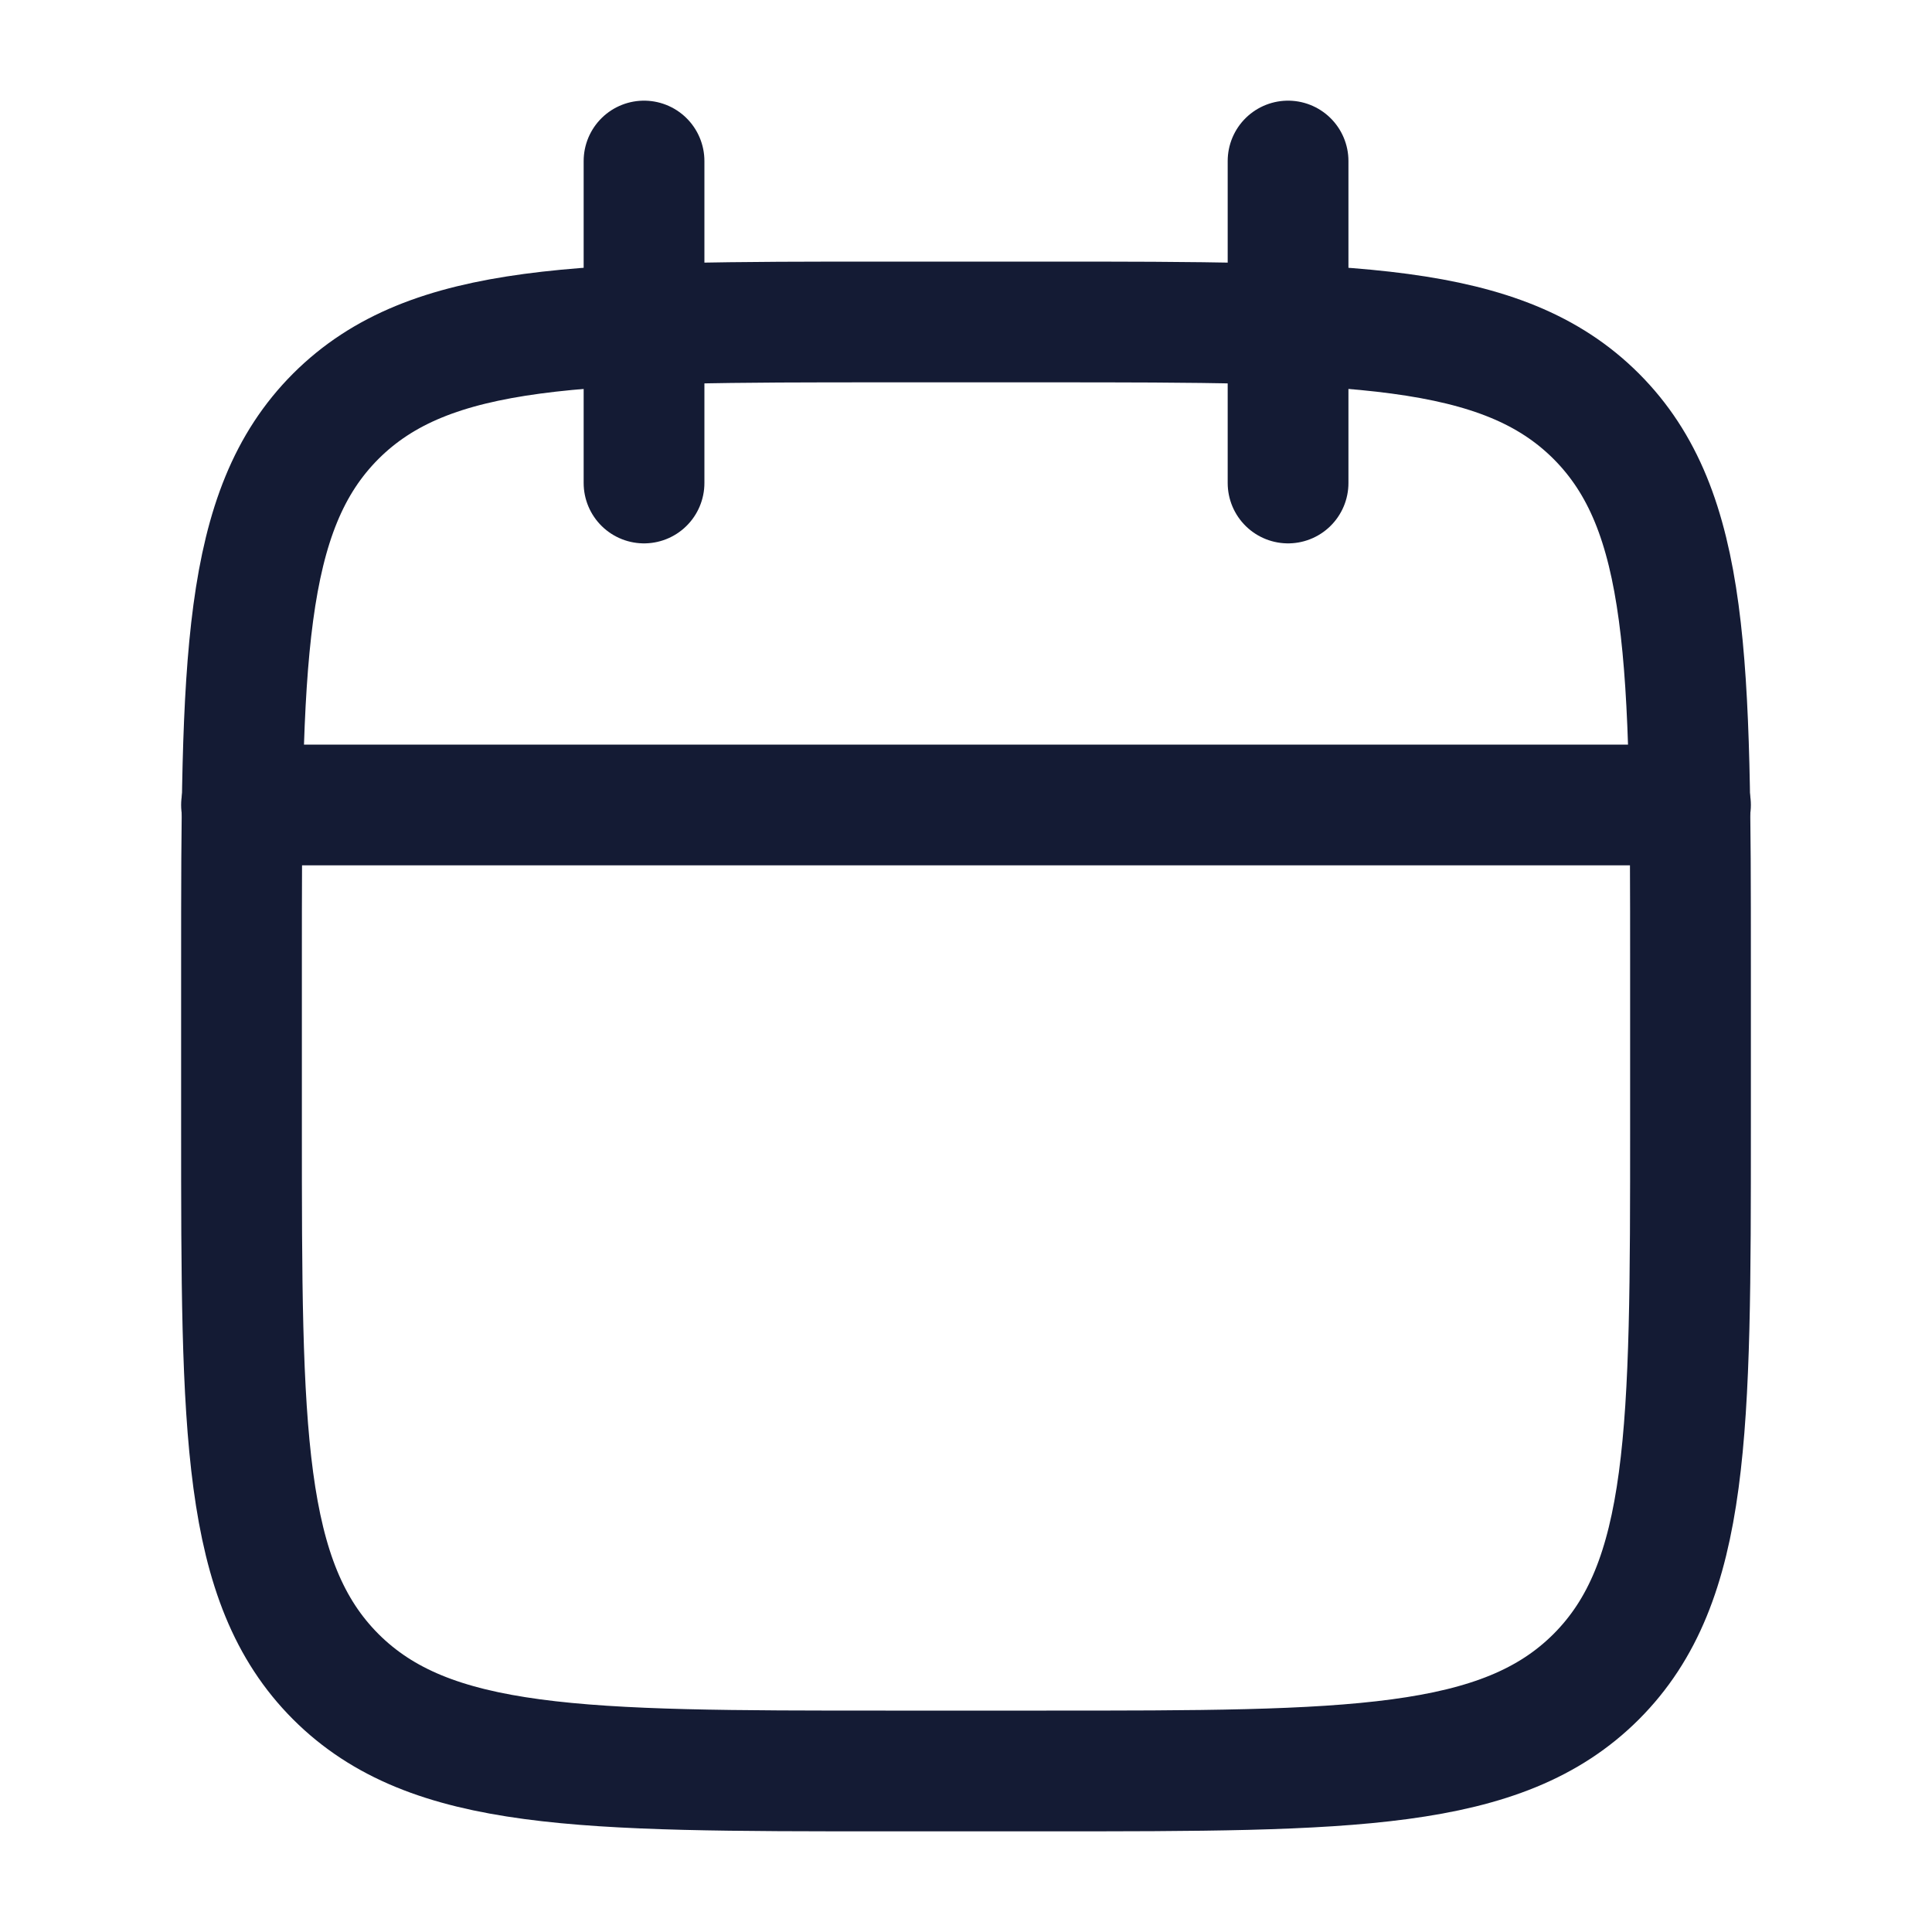 <svg xmlns="http://www.w3.org/2000/svg" width="20" height="20" viewBox="0 0 20 20" fill="none">
  <path d="M13.334 1.667V5M6.667 1.667V5" stroke="#141B34" stroke-width="1.25" stroke-linecap="round" stroke-linejoin="round"/>
  <path d="M10.833 3.333H9.167C6.024 3.333 4.453 3.333 3.476 4.309C2.5 5.286 2.5 6.857 2.5 10V11.666C2.5 14.809 2.5 16.38 3.476 17.357C4.453 18.333 6.024 18.333 9.167 18.333H10.833C13.976 18.333 15.547 18.333 16.524 17.357C17.5 16.38 17.5 14.809 17.5 11.666V10C17.5 6.857 17.5 5.286 16.524 4.309C15.547 3.333 13.976 3.333 10.833 3.333Z" stroke="#141B34" stroke-width="1.25" stroke-linecap="round" stroke-linejoin="round"/>
  <path d="M2.5 8.333H17.5" stroke="#141B34" stroke-width="1.25" stroke-linecap="round" stroke-linejoin="round"/>
</svg>